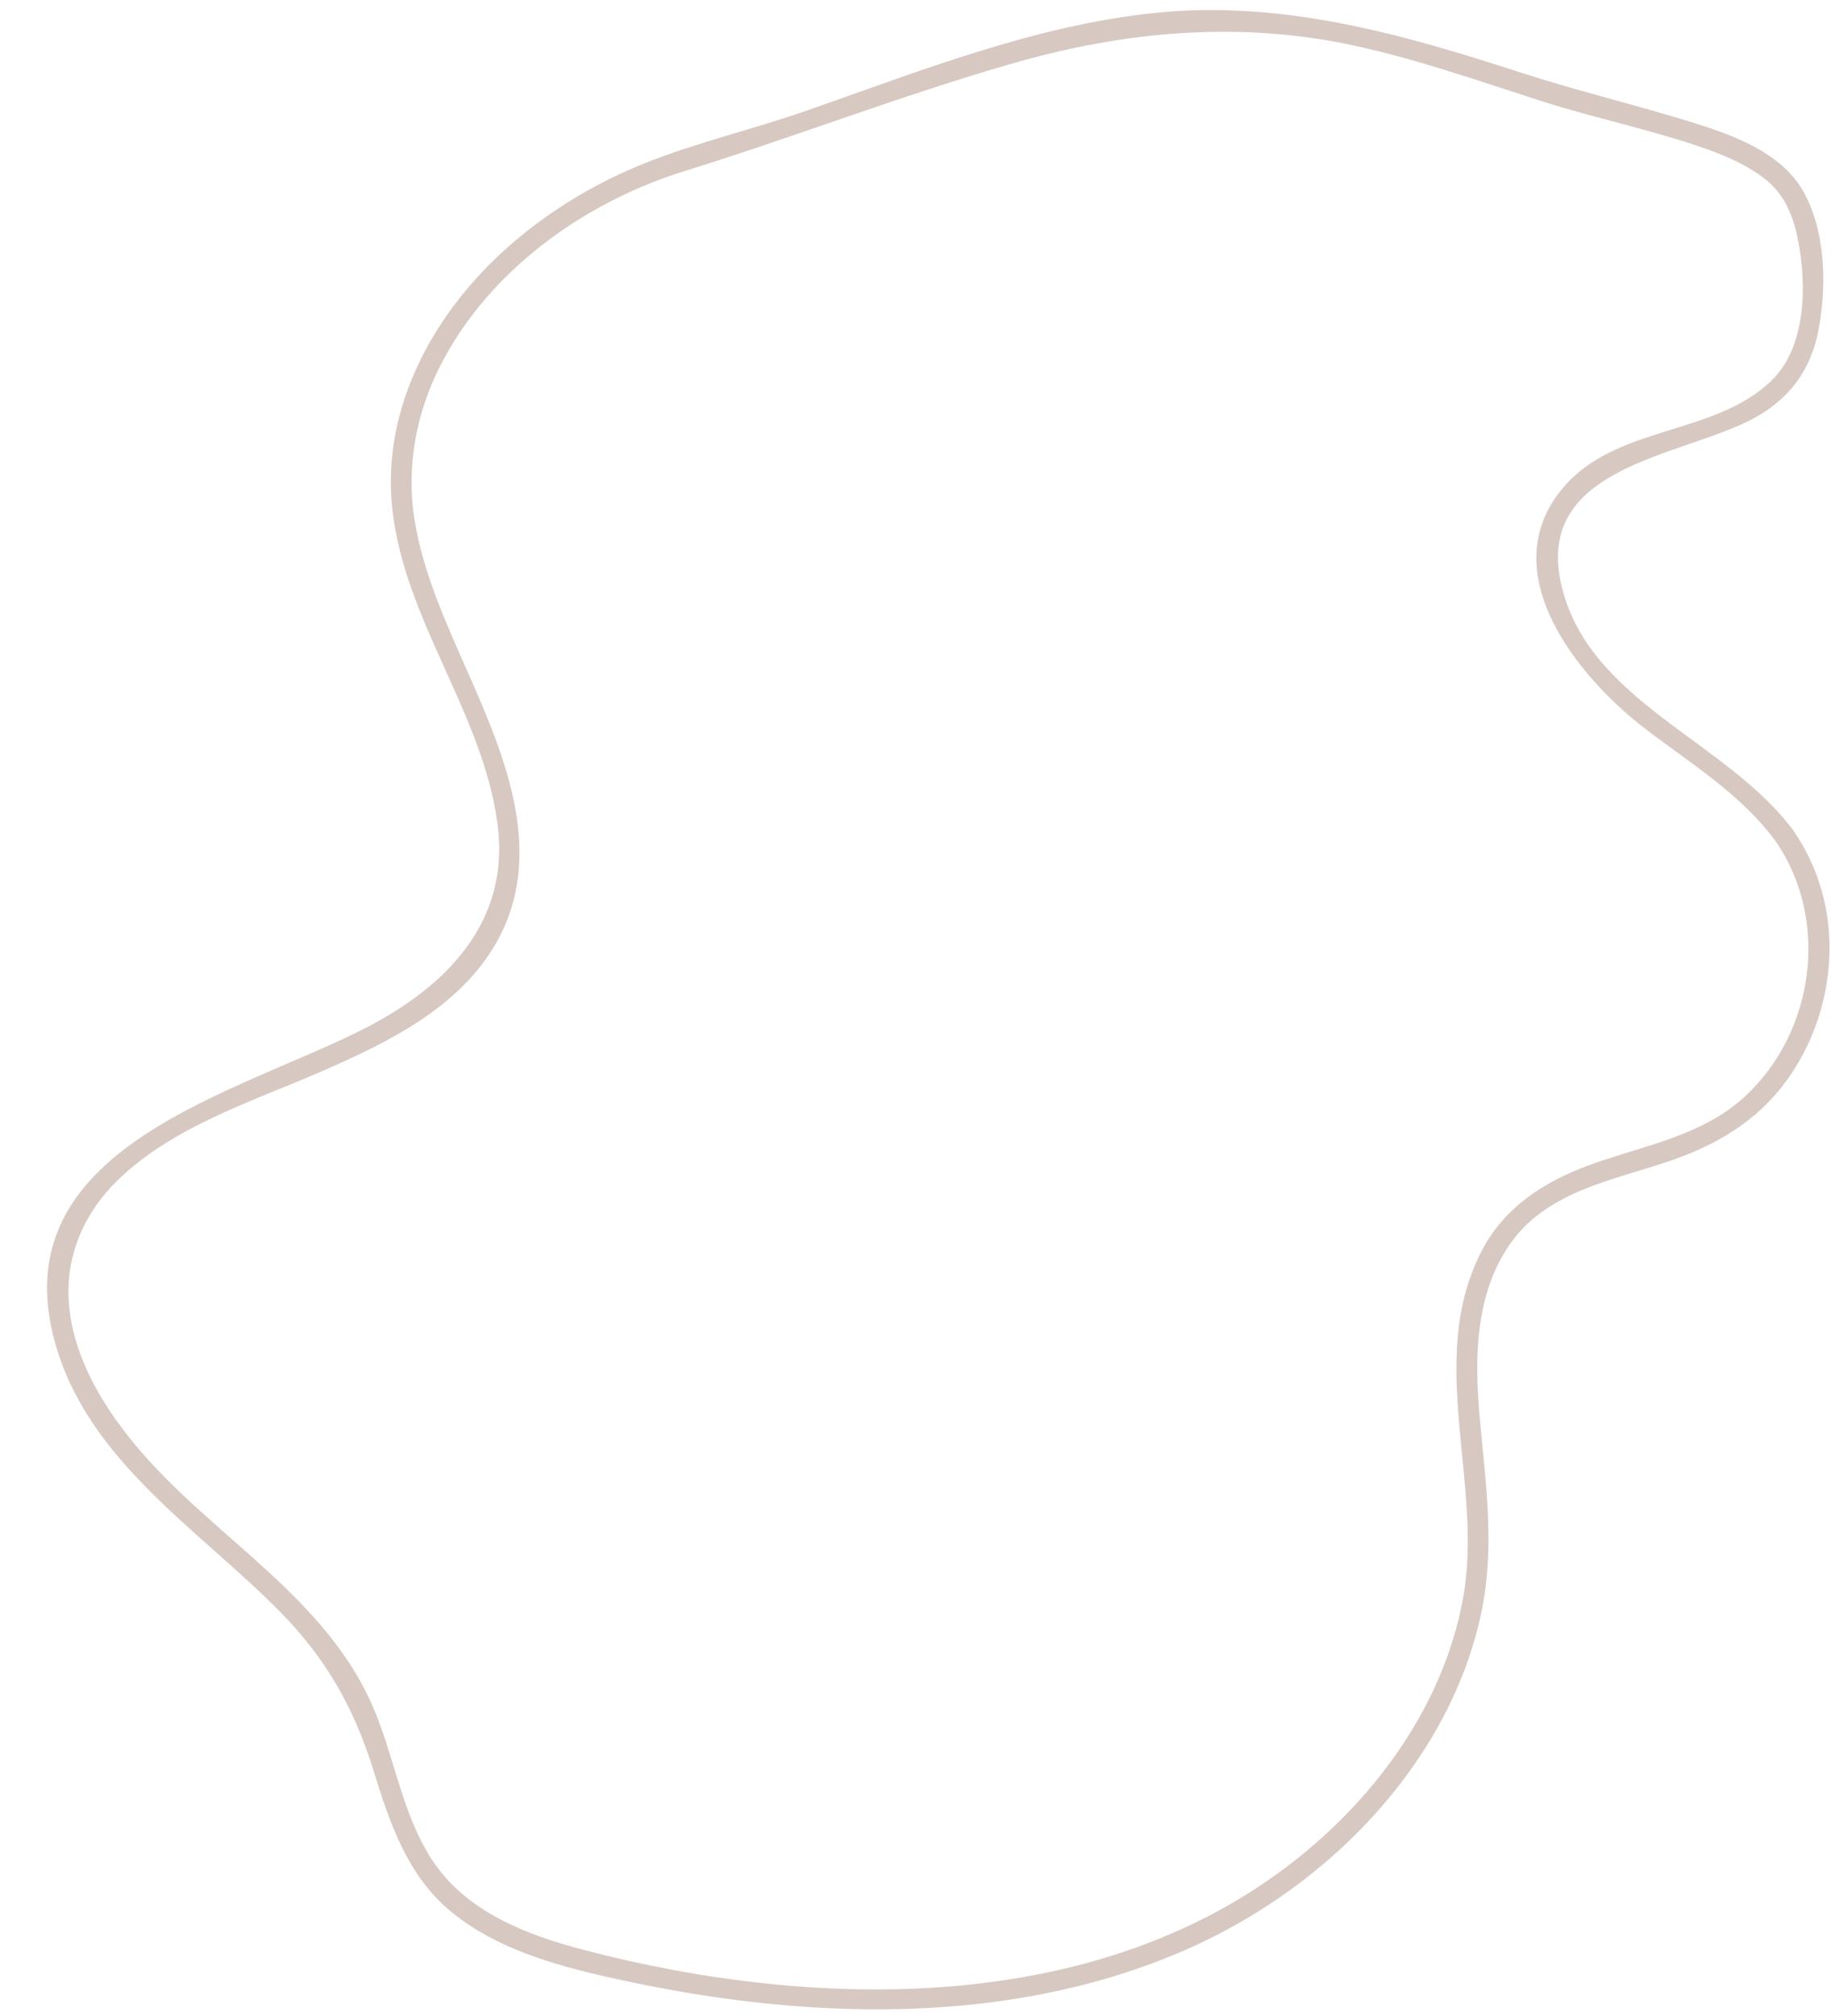<?xml version="1.0" encoding="UTF-8" standalone="no"?><svg xmlns="http://www.w3.org/2000/svg" xmlns:xlink="http://www.w3.org/1999/xlink" fill="#000000" height="485.4" preserveAspectRatio="xMidYMid meet" version="1" viewBox="23.8 7.1 441.1 485.4" width="441.1" zoomAndPan="magnify"><g><g id="change1_1"><path d="M455.919,207.184c-15.998-21.835-50.074-31.24-56.142-59.988c-5.831-27.624,28.514-30.128,45.779-38.99 c8.962-4.6,14.454-11.708,16.337-21.644c2.027-10.702,1.769-24.289-3.988-33.918c-5.536-9.258-17.608-13.376-27.34-16.359 c-13.545-4.152-27.295-7.445-40.789-11.834c-28.553-9.287-57.384-17.379-87.739-14.246c-28.962,2.989-56.468,13.957-83.745,23.475 c-12.75,4.449-26.087,7.566-38.634,12.51c-11.843,4.667-22.896,11.231-32.543,19.55c-18.347,15.821-31.529,39.07-28.807,63.907 c2.957,26.98,21.807,49.112,25.348,75.836c3.105,23.429-12.134,38.926-31.415,48.925c-30.656,15.898-88.4,28.676-75.174,75.991 c8.032,28.734,34.911,45.04,54.593,65.166c10.812,11.055,17.538,23.045,22.098,37.752c3.978,12.829,8.23,25.637,19.078,34.359 c10.651,8.564,24.181,12.442,37.287,15.42c15.427,3.506,31.118,5.997,46.903,7.132c30.798,2.213,62.579-0.912,91.171-13.137 c23.592-10.087,44.719-26.955,58.642-48.622c6.694-10.418,11.671-22.066,14.049-34.24c2.93-14.999,0.88-29.751-0.525-44.794 c-1.373-14.702-1.461-31.069,7.725-43.517c8.963-12.145,24.59-14.727,38.011-19.304c11.106-3.787,20.805-9.48,27.873-19.035 c6.453-8.723,10.106-19.415,10.539-30.245C464.939,226.621,462.001,216.021,455.919,207.184c-1.813-2.634-6.148-0.136-4.317,2.524 c13.037,18.943,9.359,45.824-7.409,61.355c-9.925,9.193-23.374,11.65-35.761,15.922c-11.784,4.064-22.2,10.345-27.959,21.818 c-13.181,26.258,0.881,55.852-4.272,83.406c-4.69,25.08-20.311,46.824-40.036,62.494c-47.569,37.79-115.727,36.532-171.75,21.867 c-13.776-3.606-28.262-9.157-36.442-21.545c-7.492-11.347-9.146-25.377-14.619-37.646c-11.396-25.547-36.994-39.647-54.866-59.944 c-9.615-10.919-18.354-24.826-18.196-39.88c0.106-10.074,4.633-19.227,11.75-26.188c13.33-13.037,32.494-19.036,49.223-26.312 c15.791-6.868,32.997-15.204,41.951-30.727c12.2-21.15,2.467-44.559-6.491-64.862c-5.344-12.111-11.072-24.415-13.118-37.608 c-1.953-12.592,0.515-25.453,6.284-36.753c11.664-22.846,34.597-39.293,58.752-46.786c26.373-8.18,52.214-18.197,78.741-25.851 c27.403-7.906,55.269-10.449,83.33-4.241c15.145,3.351,29.802,8.535,44.556,13.25c12.305,3.932,25.002,6.572,37.238,10.676 c5.718,1.918,11.587,4.237,16.396,7.965c4.71,3.65,6.812,8.743,7.983,14.46c2.189,10.691,2.162,25.87-6.227,34.063 c-13.863,13.538-37.6,10.639-50.443,26.05c-16.886,20.261,3.719,45.484,19.966,57.9c10.987,8.396,23.124,15.792,31.421,27.115 C453.484,212.277,457.825,209.785,455.919,207.184z" fill="#d7c9c2"/></g></g></svg>